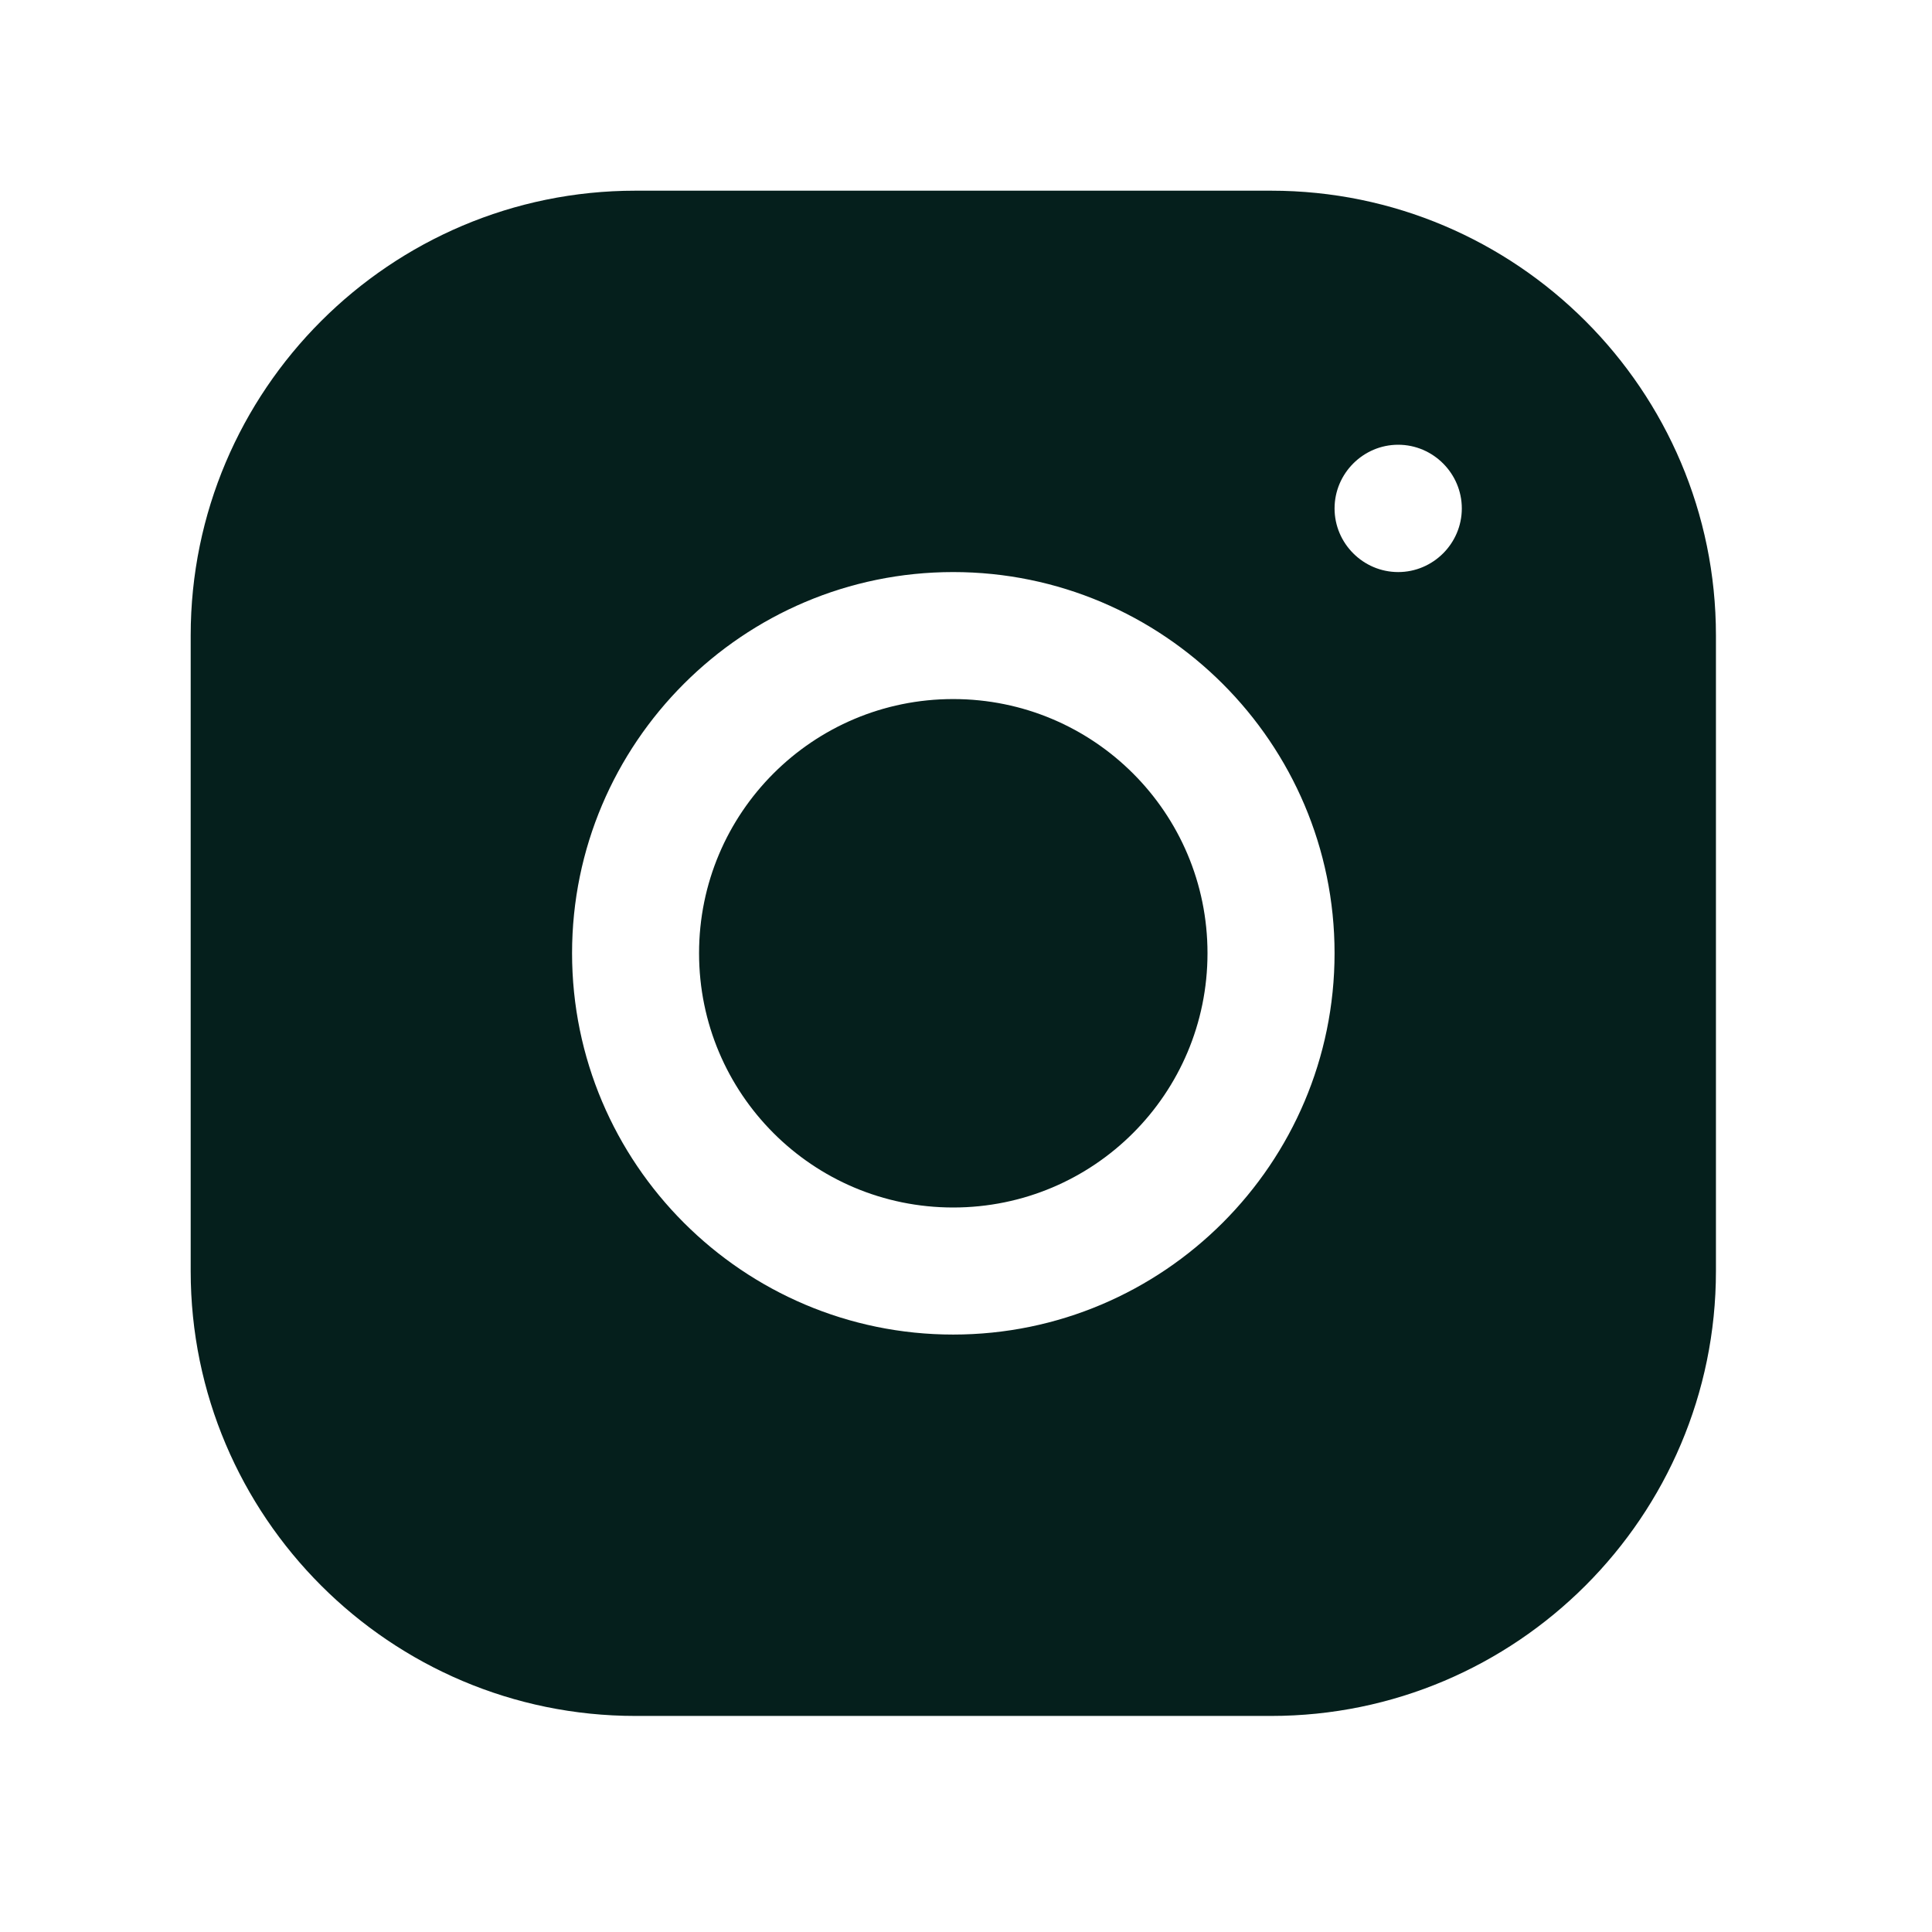 <svg width="30" height="30" viewBox="0 0 30 30" fill="none" xmlns="http://www.w3.org/2000/svg">
<path d="M9.867 2.961C6.059 2.961 2.961 6.059 2.961 9.867V19.738C2.961 23.547 6.059 26.645 9.867 26.645H19.738C23.547 26.645 26.645 23.547 26.645 19.738V9.867C26.645 6.059 23.547 2.961 19.738 2.961H9.867ZM21.711 6.906C22.254 6.906 22.699 7.352 22.699 7.895C22.699 8.438 22.254 8.883 21.711 8.883C21.168 8.883 20.723 8.438 20.723 7.895C20.723 7.352 21.168 6.906 21.711 6.906ZM14.801 8.883C18.066 8.883 20.723 11.539 20.723 14.801C20.723 18.066 18.066 20.723 14.801 20.723C11.539 20.723 8.883 18.066 8.883 14.801C8.883 11.539 11.539 8.883 14.801 8.883ZM14.801 10.855C12.621 10.855 10.855 12.621 10.855 14.801C10.855 16.984 12.621 18.75 14.801 18.75C16.984 18.75 18.75 16.984 18.75 14.801C18.75 12.621 16.984 10.855 14.801 10.855Z" fill="#051F1C"/>
</svg>
